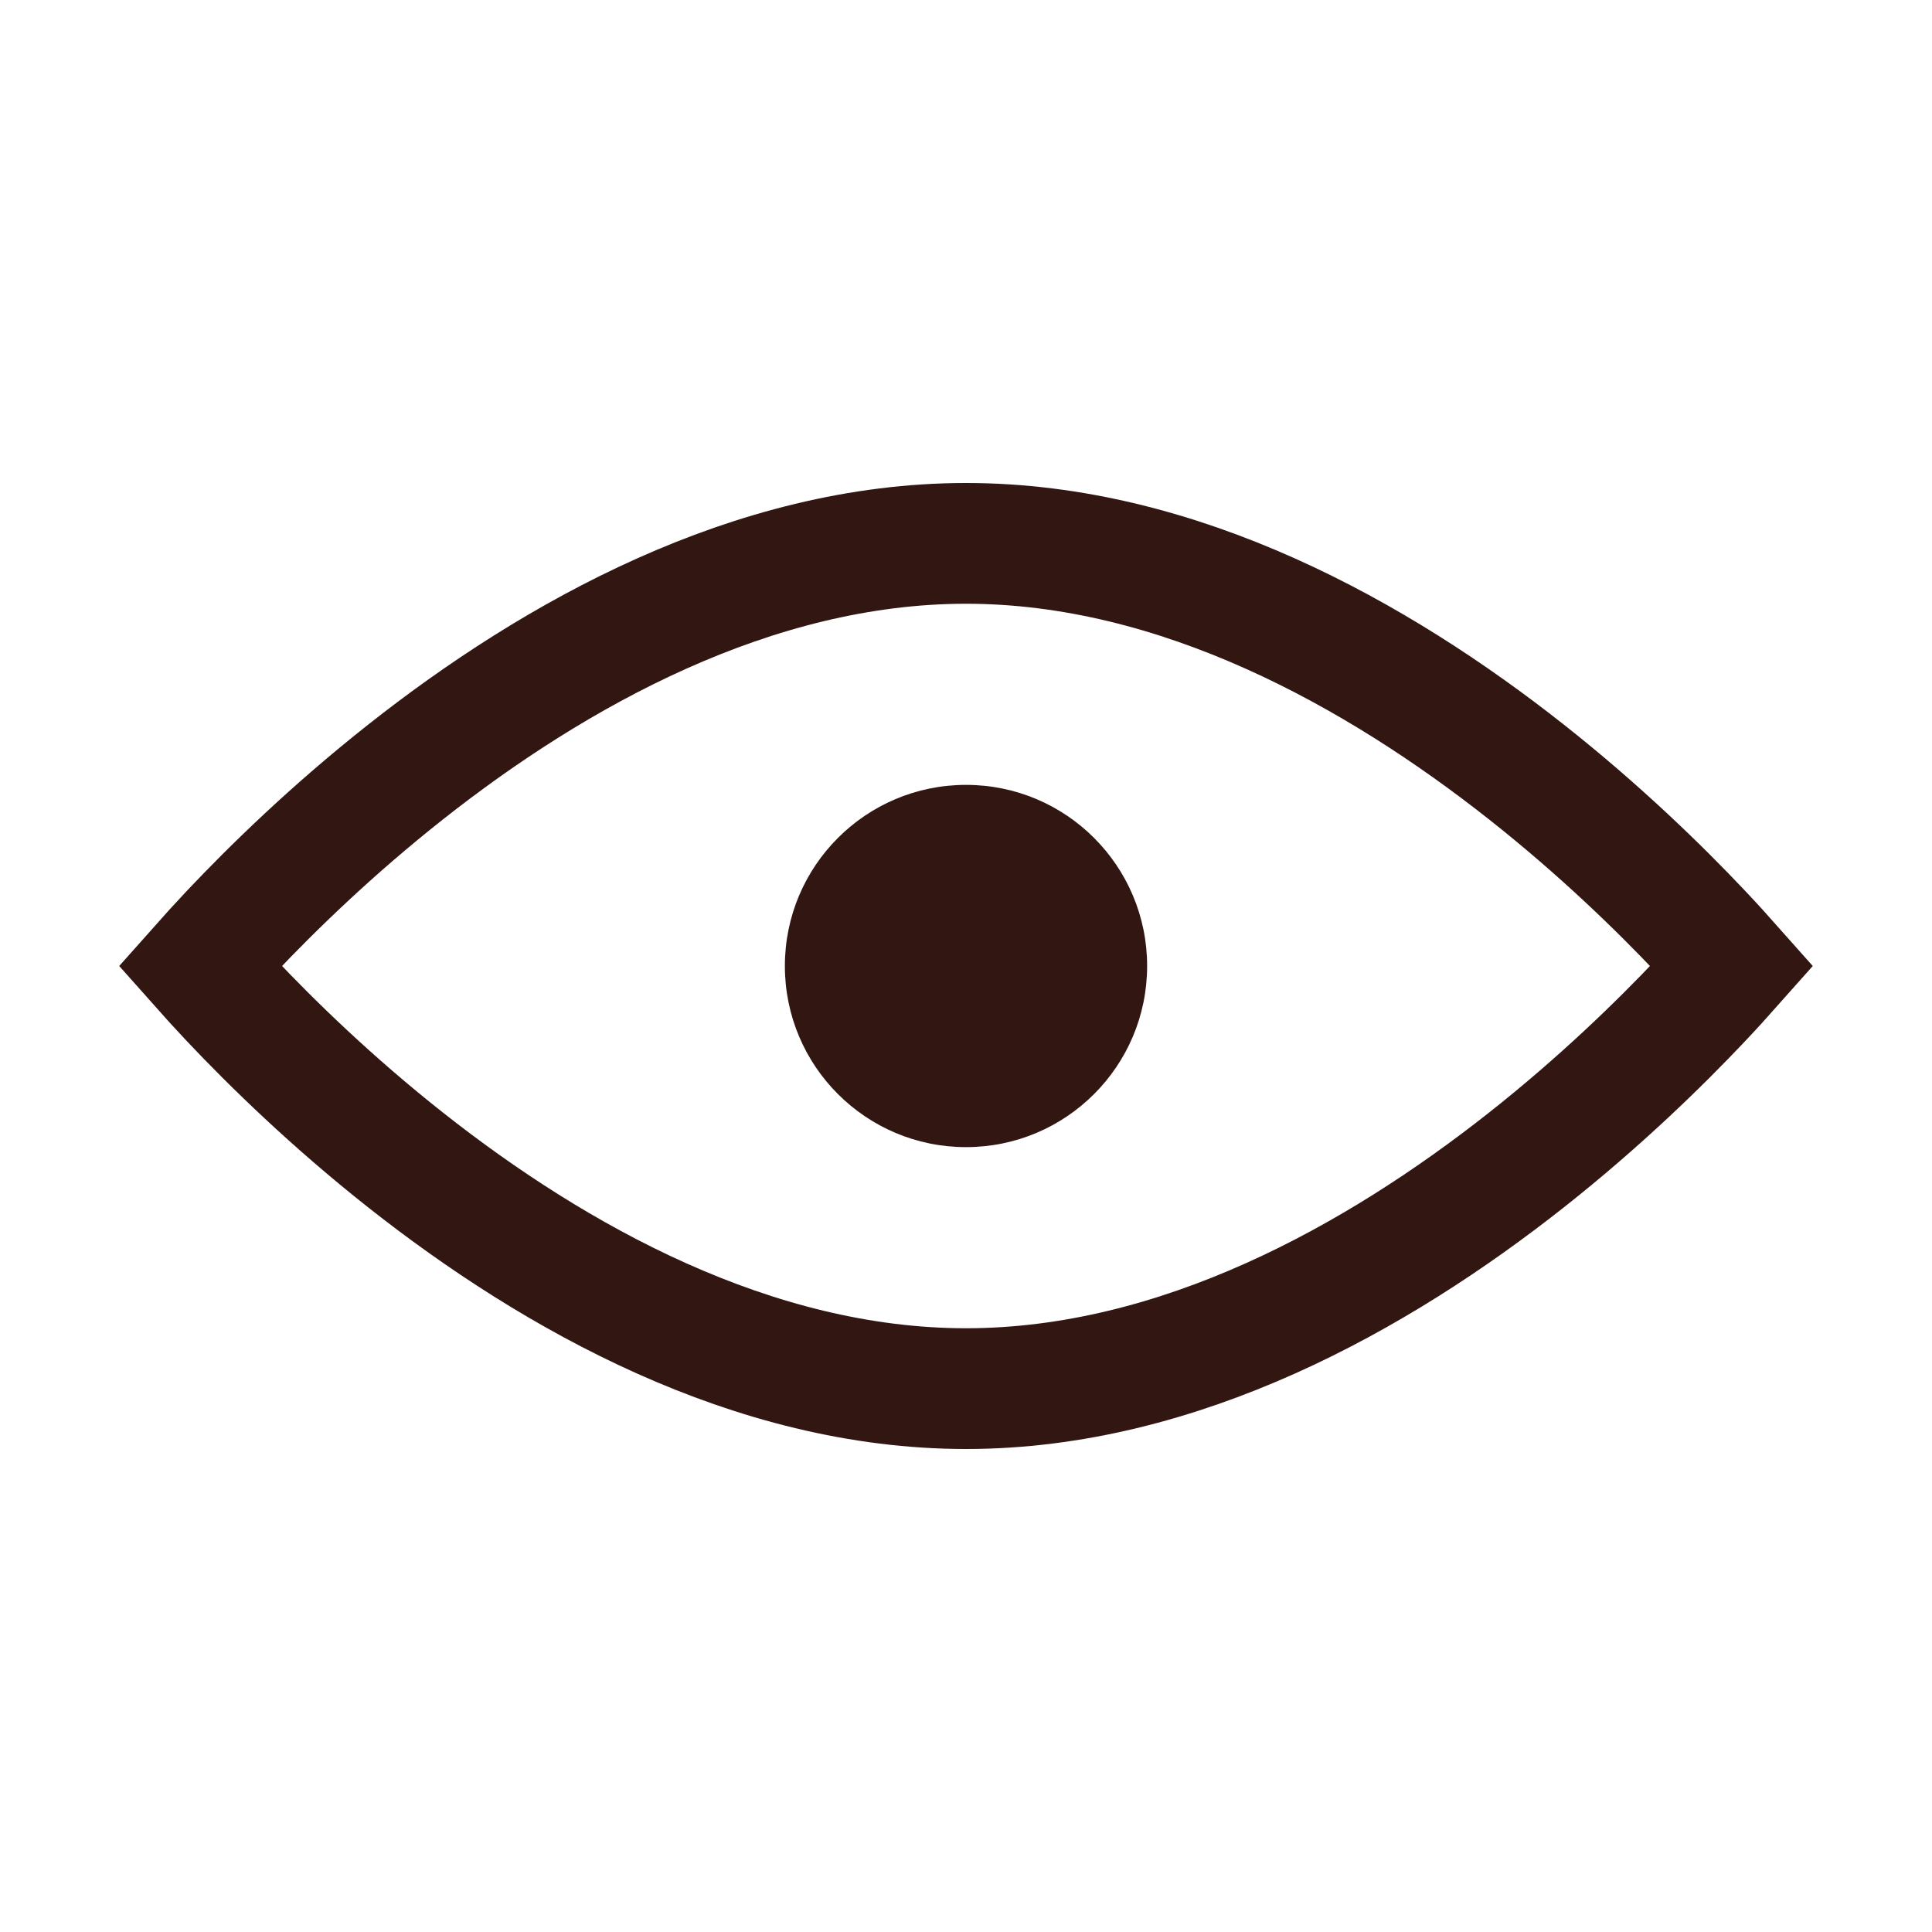 <svg width="100" height="100" viewBox="0 0 100 100" fill="none" xmlns="http://www.w3.org/2000/svg">
<path d="M50 28.125C61.044 28.125 71.296 33.872 79 39.953C82.812 42.962 85.903 45.977 88.04 48.239C88.662 48.897 89.199 49.492 89.65 50C89.199 50.508 88.662 51.103 88.04 51.761C85.903 54.023 82.812 57.038 79 60.047C71.296 66.128 61.044 71.875 50 71.875C38.956 71.875 28.704 66.128 21 60.047C17.188 57.038 14.097 54.023 11.96 51.761C11.338 51.102 10.8 50.508 10.349 50C10.8 49.492 11.338 48.898 11.96 48.239C14.097 45.977 17.188 42.962 21 39.953C28.704 33.872 38.956 28.125 50 28.125Z" stroke="#311612" stroke-width="6.25"/>
<circle cx="50" cy="50" r="9.375" fill="#311612"/>
</svg>

